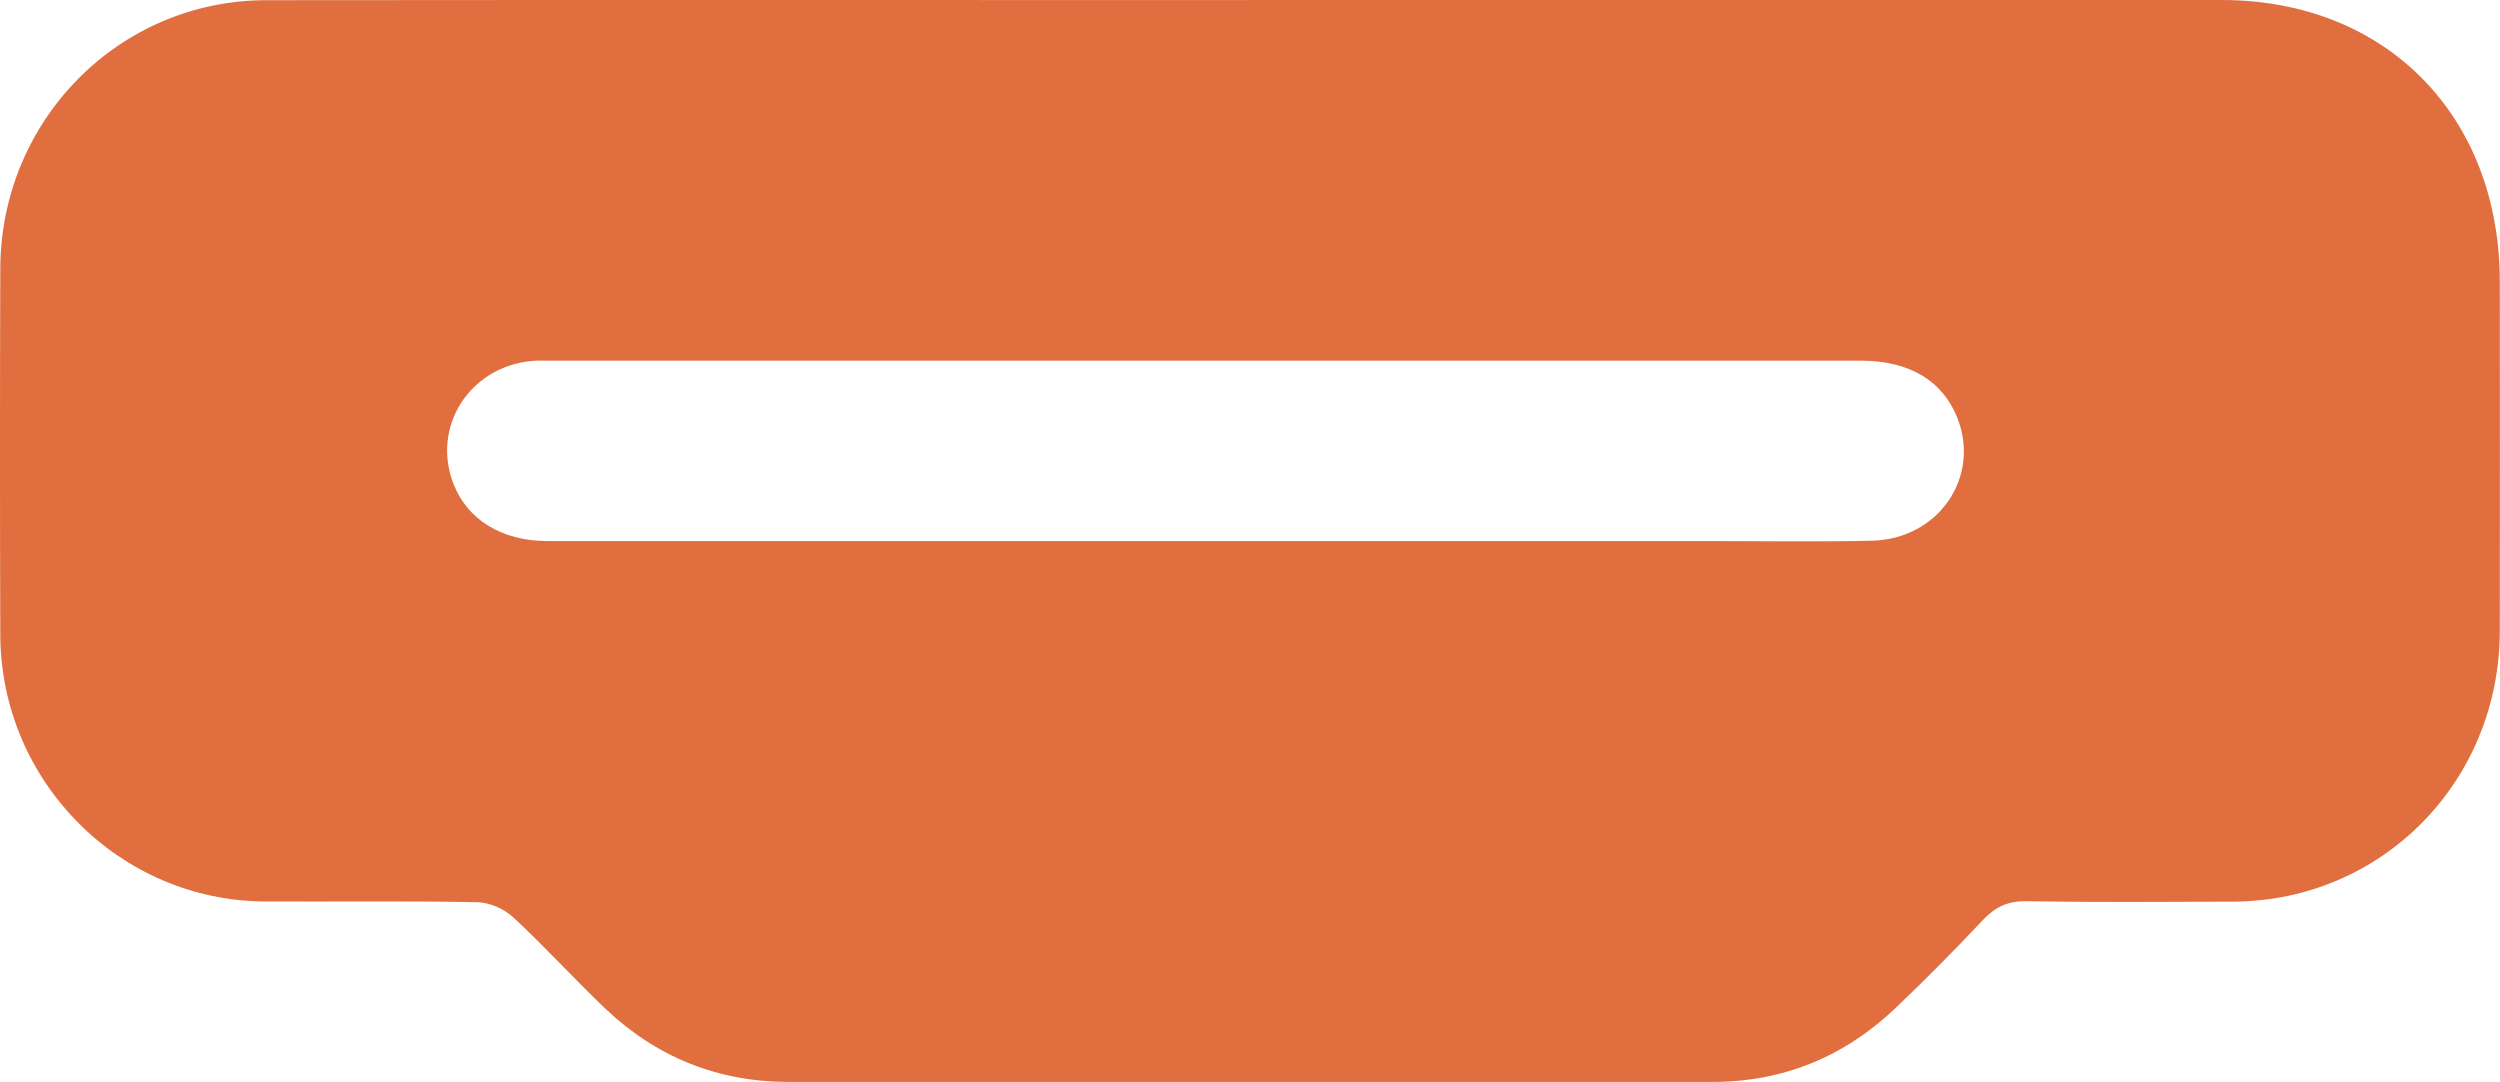 <?xml version="1.0" encoding="UTF-8"?>
<svg xmlns="http://www.w3.org/2000/svg" width="67" height="29" viewBox="0 0 67 29" fill="none">
  <g clip-path="url(#clip0_226_147)">
    <path d="M33.526 5.62266e-05C42.198 5.62266e-05 50.872 5.62266e-05 59.544 5.62266e-05C63.939 5.62266e-05 66.993 3.096 66.995 7.551C66.995 10.673 67.002 13.794 66.995 16.916C66.984 20.957 63.833 24.148 59.844 24.164C57.999 24.17 56.154 24.184 54.312 24.153C53.818 24.144 53.478 24.3 53.145 24.654C52.39 25.456 51.613 26.241 50.816 27.001C49.437 28.318 47.796 28.996 45.887 28.996C37.639 28.996 29.389 28.996 21.14 28.996C19.234 28.996 17.586 28.331 16.204 27.014C15.373 26.219 14.596 25.363 13.751 24.581C13.508 24.355 13.117 24.186 12.789 24.179C10.895 24.142 9 24.168 7.107 24.159C3.208 24.146 0.022 20.943 0.008 17.016C-0.003 13.745 -0.003 10.47 0.008 7.199C0.019 3.221 3.19 0.009 7.133 0.005C15.931 -0.004 24.728 0.002 33.526 0.002V5.62266e-05ZM32.226 14.5C36.712 14.5 41.196 14.5 45.682 14.5C47.178 14.5 48.672 14.525 50.166 14.491C51.946 14.451 53.085 12.791 52.458 11.202C52.063 10.203 51.17 9.666 49.872 9.666C38.162 9.666 26.452 9.666 14.742 9.666C14.567 9.666 14.391 9.659 14.219 9.677C12.568 9.851 11.566 11.447 12.151 12.962C12.522 13.925 13.444 14.498 14.664 14.5C20.52 14.502 26.375 14.5 32.231 14.5H32.226Z" fill="#E16E3E"></path>
  </g>
  <defs>
    <clipPath id="clip0_226_147">
      <rect width="67" height="29" fill="white"></rect>
    </clipPath>
  </defs>
</svg>
